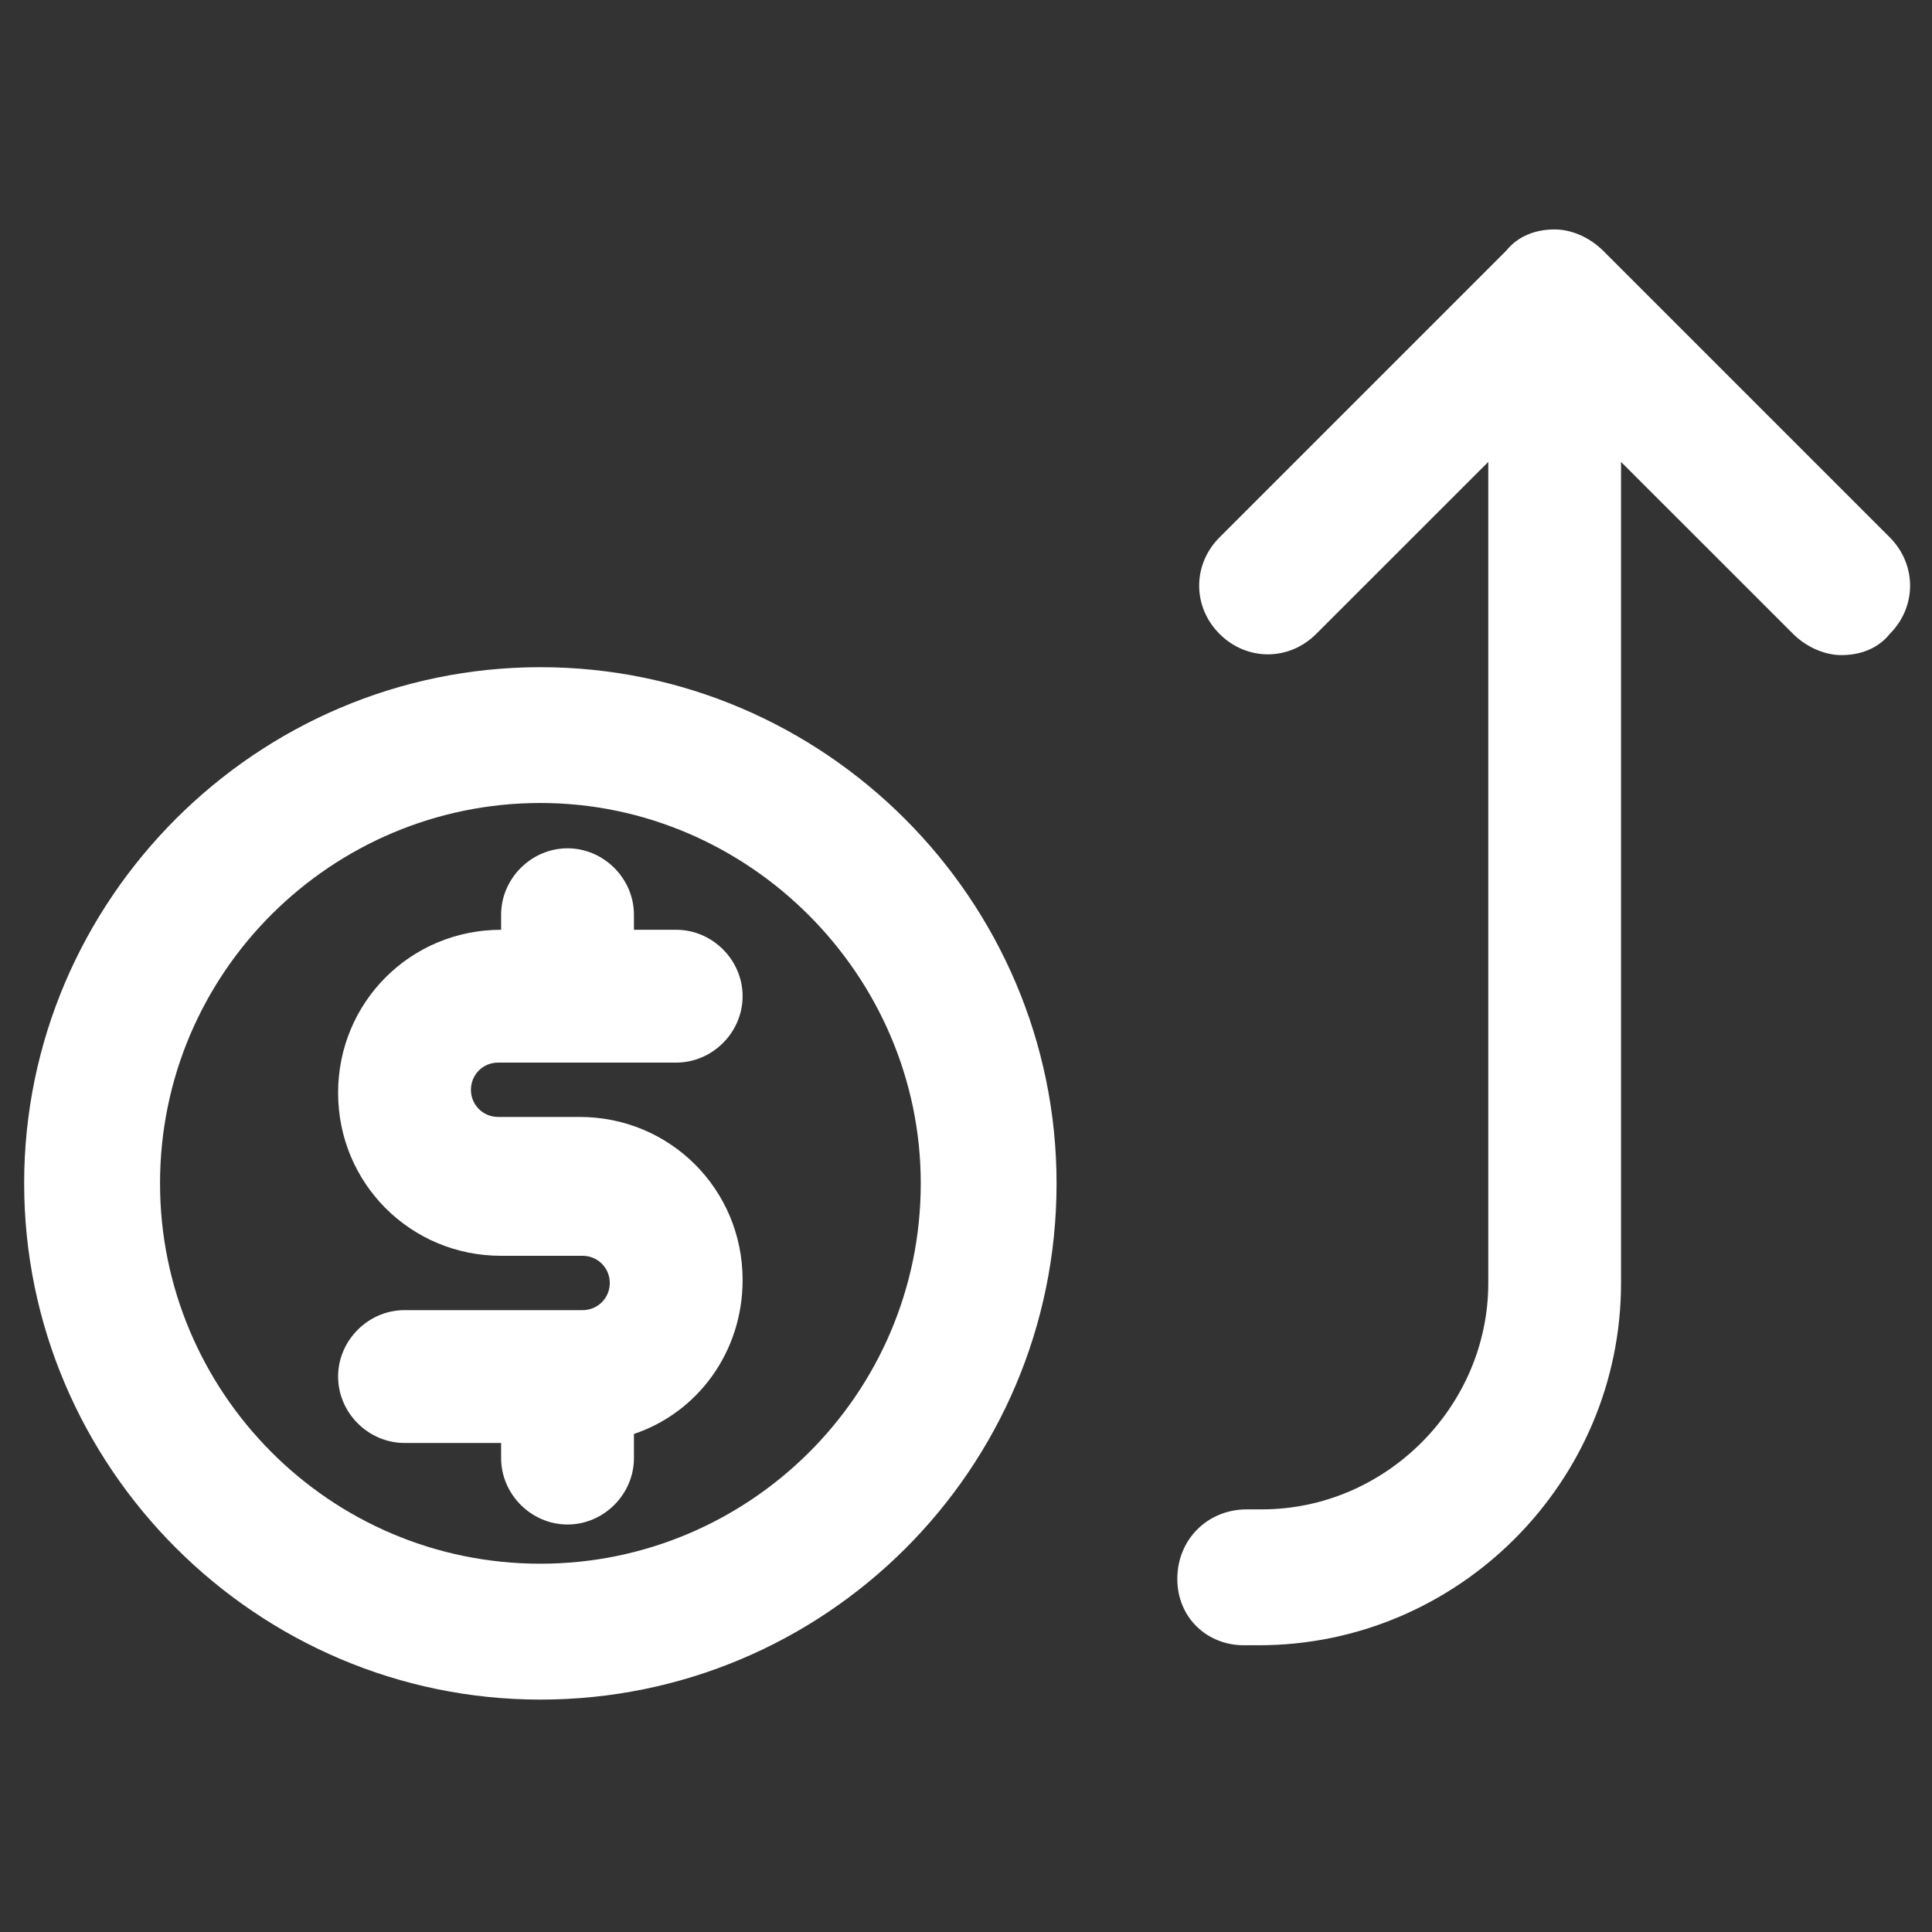 <svg xmlns="http://www.w3.org/2000/svg" width="24" height="24" viewBox="0 0 24 24" fill="none"><rect x="0" y="0" width="24" height="24" fill="#333333" stroke="none"/><path d="M6.187 13.2H8.4C8.85 13.2 9.225 12.825 9.225 12.375C9.225 11.925 8.85 11.55 8.4 11.55H7.875V11.363C7.875 10.913 7.5 10.538 7.05 10.538C6.6 10.538 6.225 10.913 6.225 11.363V11.55C5.1 11.55 4.2 12.45 4.2 13.575C4.2 14.7 5.1 15.6 6.225 15.6H7.237C7.425 15.6 7.575 15.75 7.575 15.938C7.575 16.125 7.425 16.275 7.237 16.275H5.025C4.575 16.275 4.2 16.65 4.2 17.1C4.2 17.55 4.575 17.925 5.025 17.925H6.225V18.113C6.225 18.563 6.6 18.938 7.05 18.938C7.5 18.938 7.875 18.563 7.875 18.113V17.813C8.662 17.55 9.225 16.8 9.225 15.9C9.225 14.775 8.325 13.875 7.2 13.875H6.187C6 13.875 5.85 13.725 5.85 13.538C5.85 13.35 6 13.2 6.187 13.2Z" fill="white"></path><path d="M6.713 8.288C3.188 8.288 0.3 11.175 0.3 14.7C0.3 18.225 3.188 21.113 6.713 21.113C10.238 21.113 13.125 18.263 13.125 14.7C13.125 11.175 10.238 8.288 6.713 8.288ZM6.713 19.425C4.088 19.425 1.988 17.288 1.988 14.7C1.988 12.075 4.125 9.975 6.713 9.975C9.3 9.975 11.438 12.113 11.438 14.7C11.438 17.325 9.3 19.425 6.713 19.425Z" fill="white"></path><path d="M23.475 6.675L19.913 3.113C19.762 2.963 19.538 2.85 19.312 2.85C19.087 2.85 18.863 2.925 18.712 3.113L15.15 6.675C14.812 7.013 14.812 7.538 15.15 7.875C15.488 8.213 16.012 8.213 16.35 7.875L18.488 5.738V15.938C18.488 17.475 17.212 18.75 15.675 18.75H15.488C15 18.75 14.625 19.125 14.625 19.613C14.625 20.1 15 20.438 15.45 20.438H15.637C18.113 20.438 20.137 18.413 20.137 15.938V5.738L22.275 7.875C22.425 8.025 22.65 8.138 22.875 8.138C23.1 8.138 23.325 8.063 23.475 7.875C23.812 7.538 23.812 7.013 23.475 6.675Z" fill="white"></path></svg>